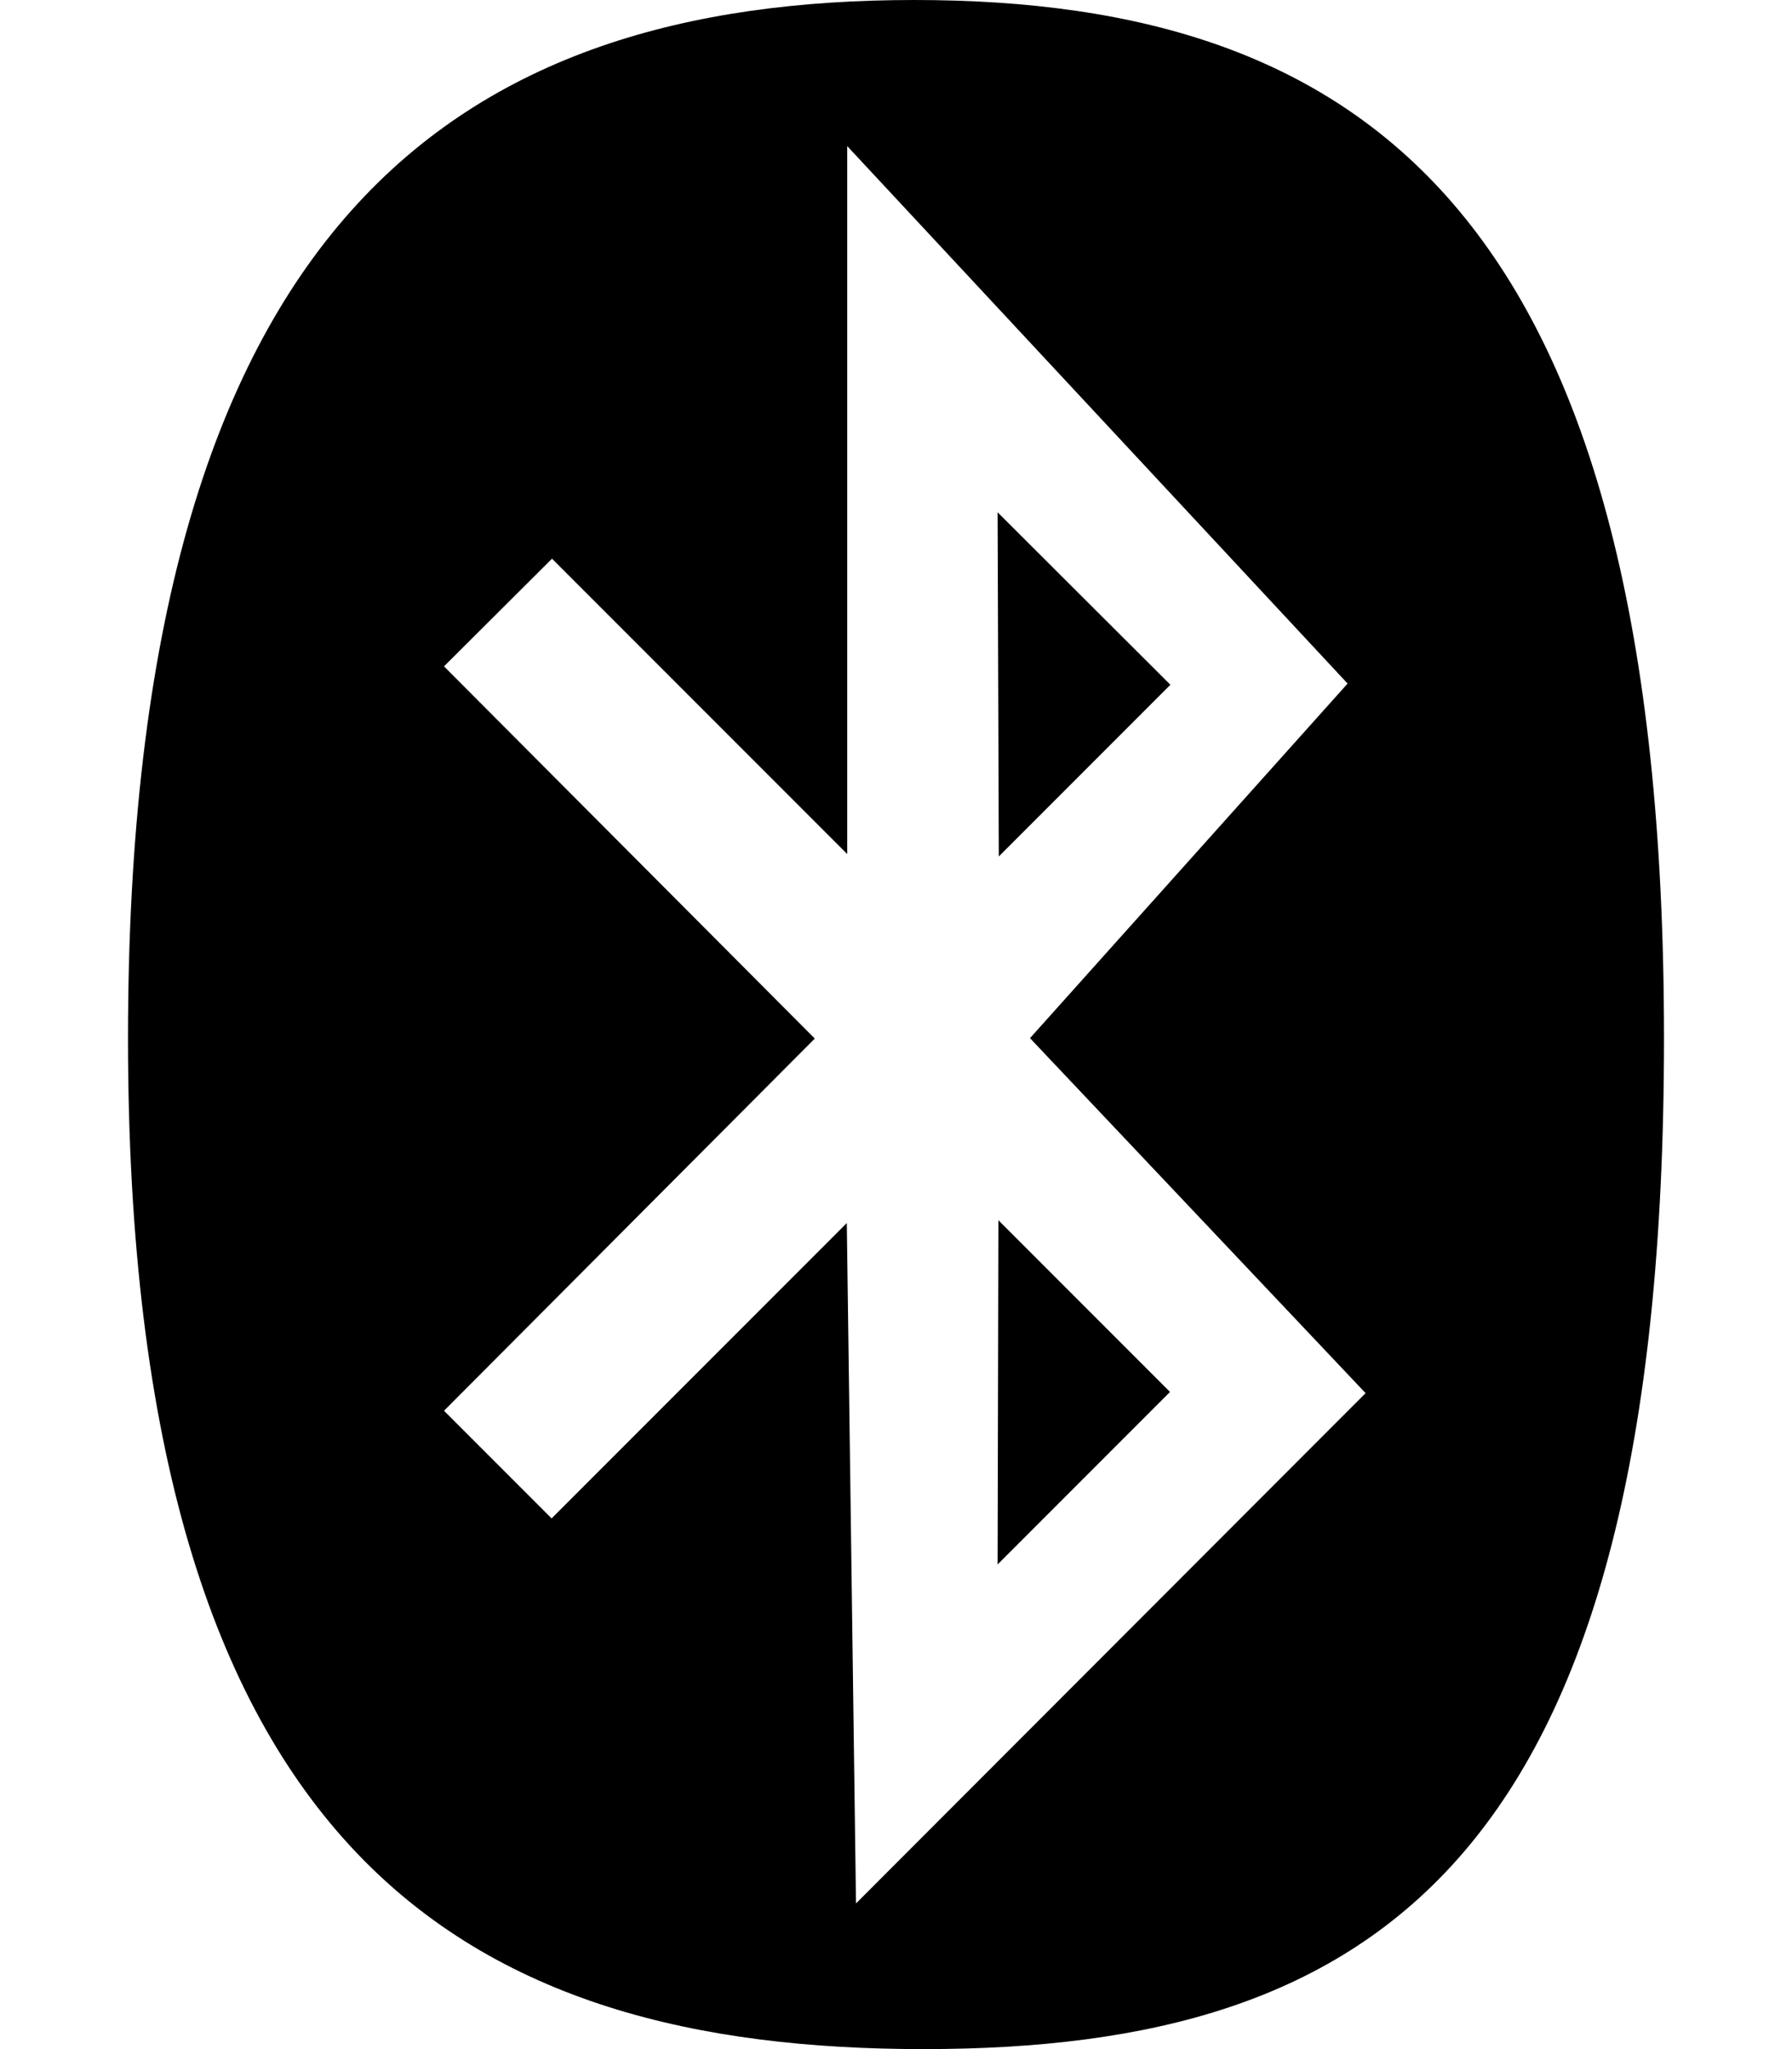 <svg viewBox="0 0 448 512" xmlns="http://www.w3.org/2000/svg"><path d="m292.6 171.1-42.9 42.9-.3-86zm-43.2 219.8 43.1-43.1-42.9-42.9zm166.6-131.5c0 205.6-71.9 252.6-185.1 252.6s-198.9-47-198.9-252.6 83.4-259.4 196.6-259.4 187.4 53.9 187.4 259.4zm-158.5 0 79.4-88.6-125.1-134.3v176.9l-73.8-73.8-27 26.9 92.7 93-92.7 93 26.9 26.9 73.8-73.8 2.3 170 127.4-127.5z"/></svg>